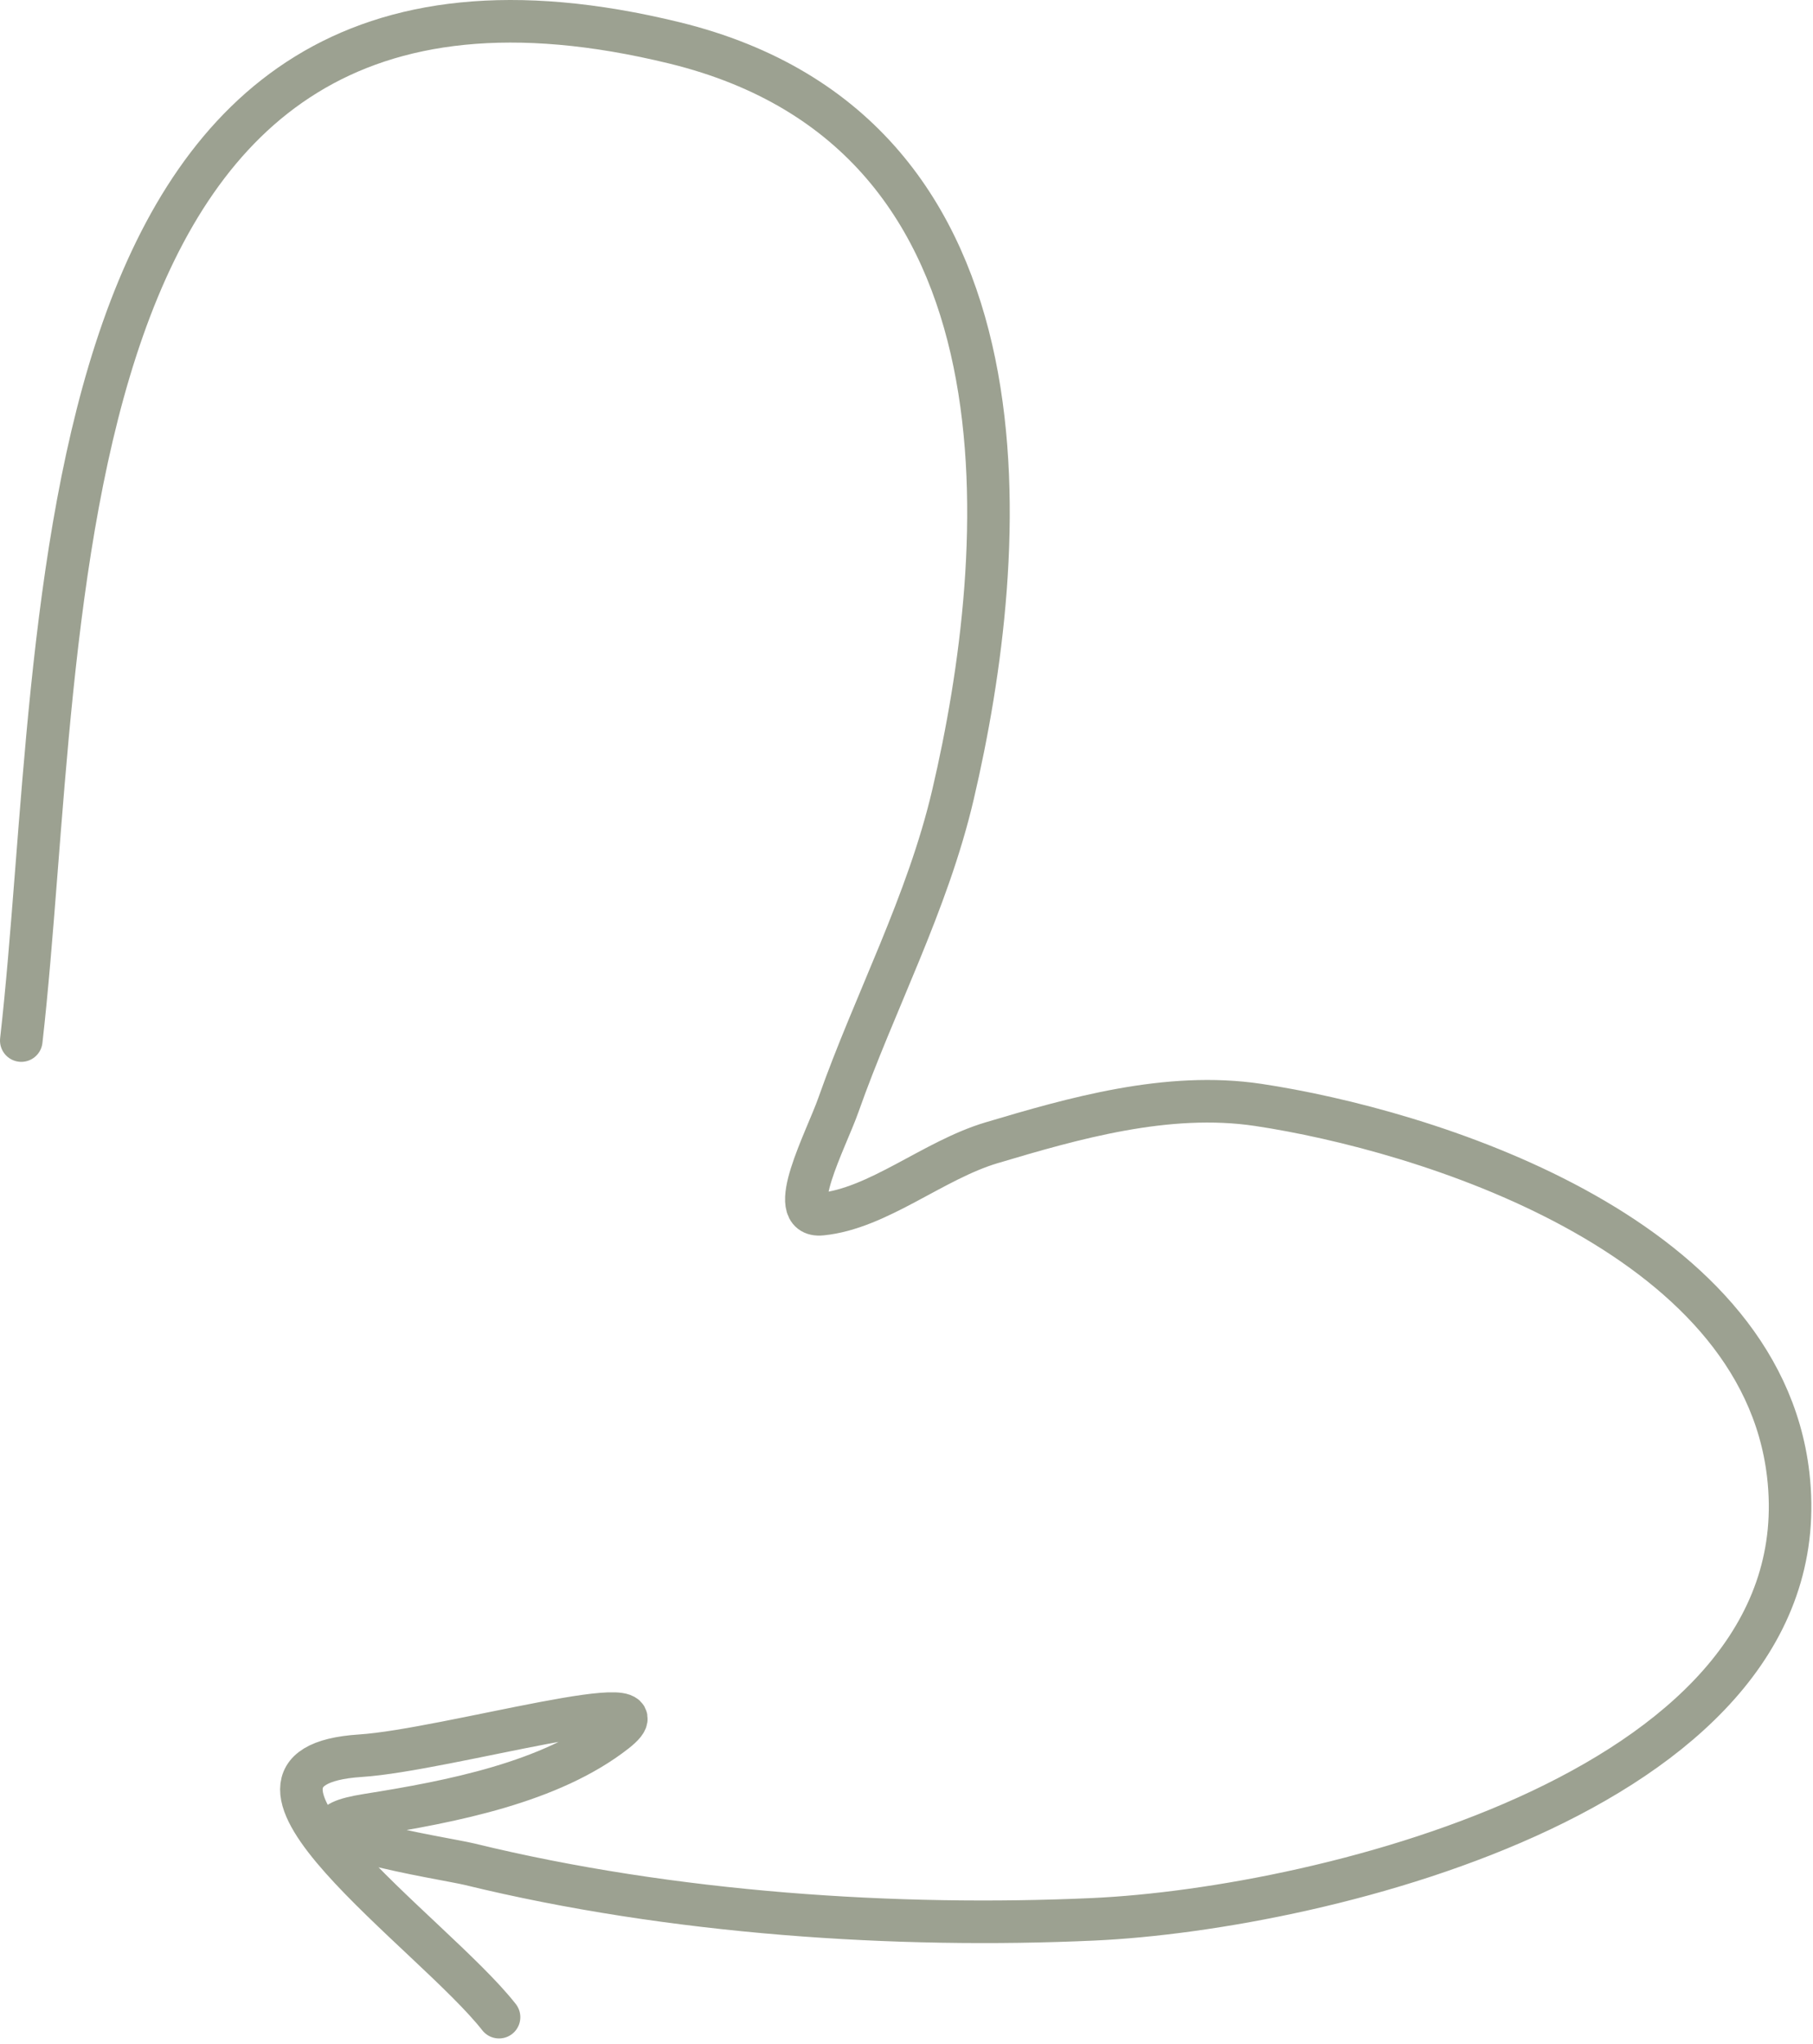 <?xml version="1.0" encoding="UTF-8"?> <svg xmlns="http://www.w3.org/2000/svg" width="213" height="240" viewBox="0 0 213 240" fill="none"><path opacity="0.5" d="M2.5 122.184C7.964 74.089 3.303 -13.492 79.219 5.032C122.979 15.709 118.565 65.1 111.96 93.309C108.957 106.133 102.762 117.665 98.5 129.742C97.038 133.887 92.134 143.004 96.508 142.571C103.177 141.91 109.636 136.227 116.5 134.184C125.995 131.359 137.128 128.131 147.839 129.742C167.109 132.64 206.756 144.639 210.086 173.137C214.377 209.865 155.577 224.132 128.434 225.367C105.451 226.412 79.055 224.728 55.163 218.898C52.321 218.204 31.167 215.021 43.161 213.117C53.013 211.554 64.709 209.299 72.32 203.329C79.762 197.491 52.421 205.505 42.348 206.157C22.456 207.446 50.861 226.953 58.631 236.858" stroke="#3A4524" stroke-width="5" stroke-linecap="round"></path></svg> 